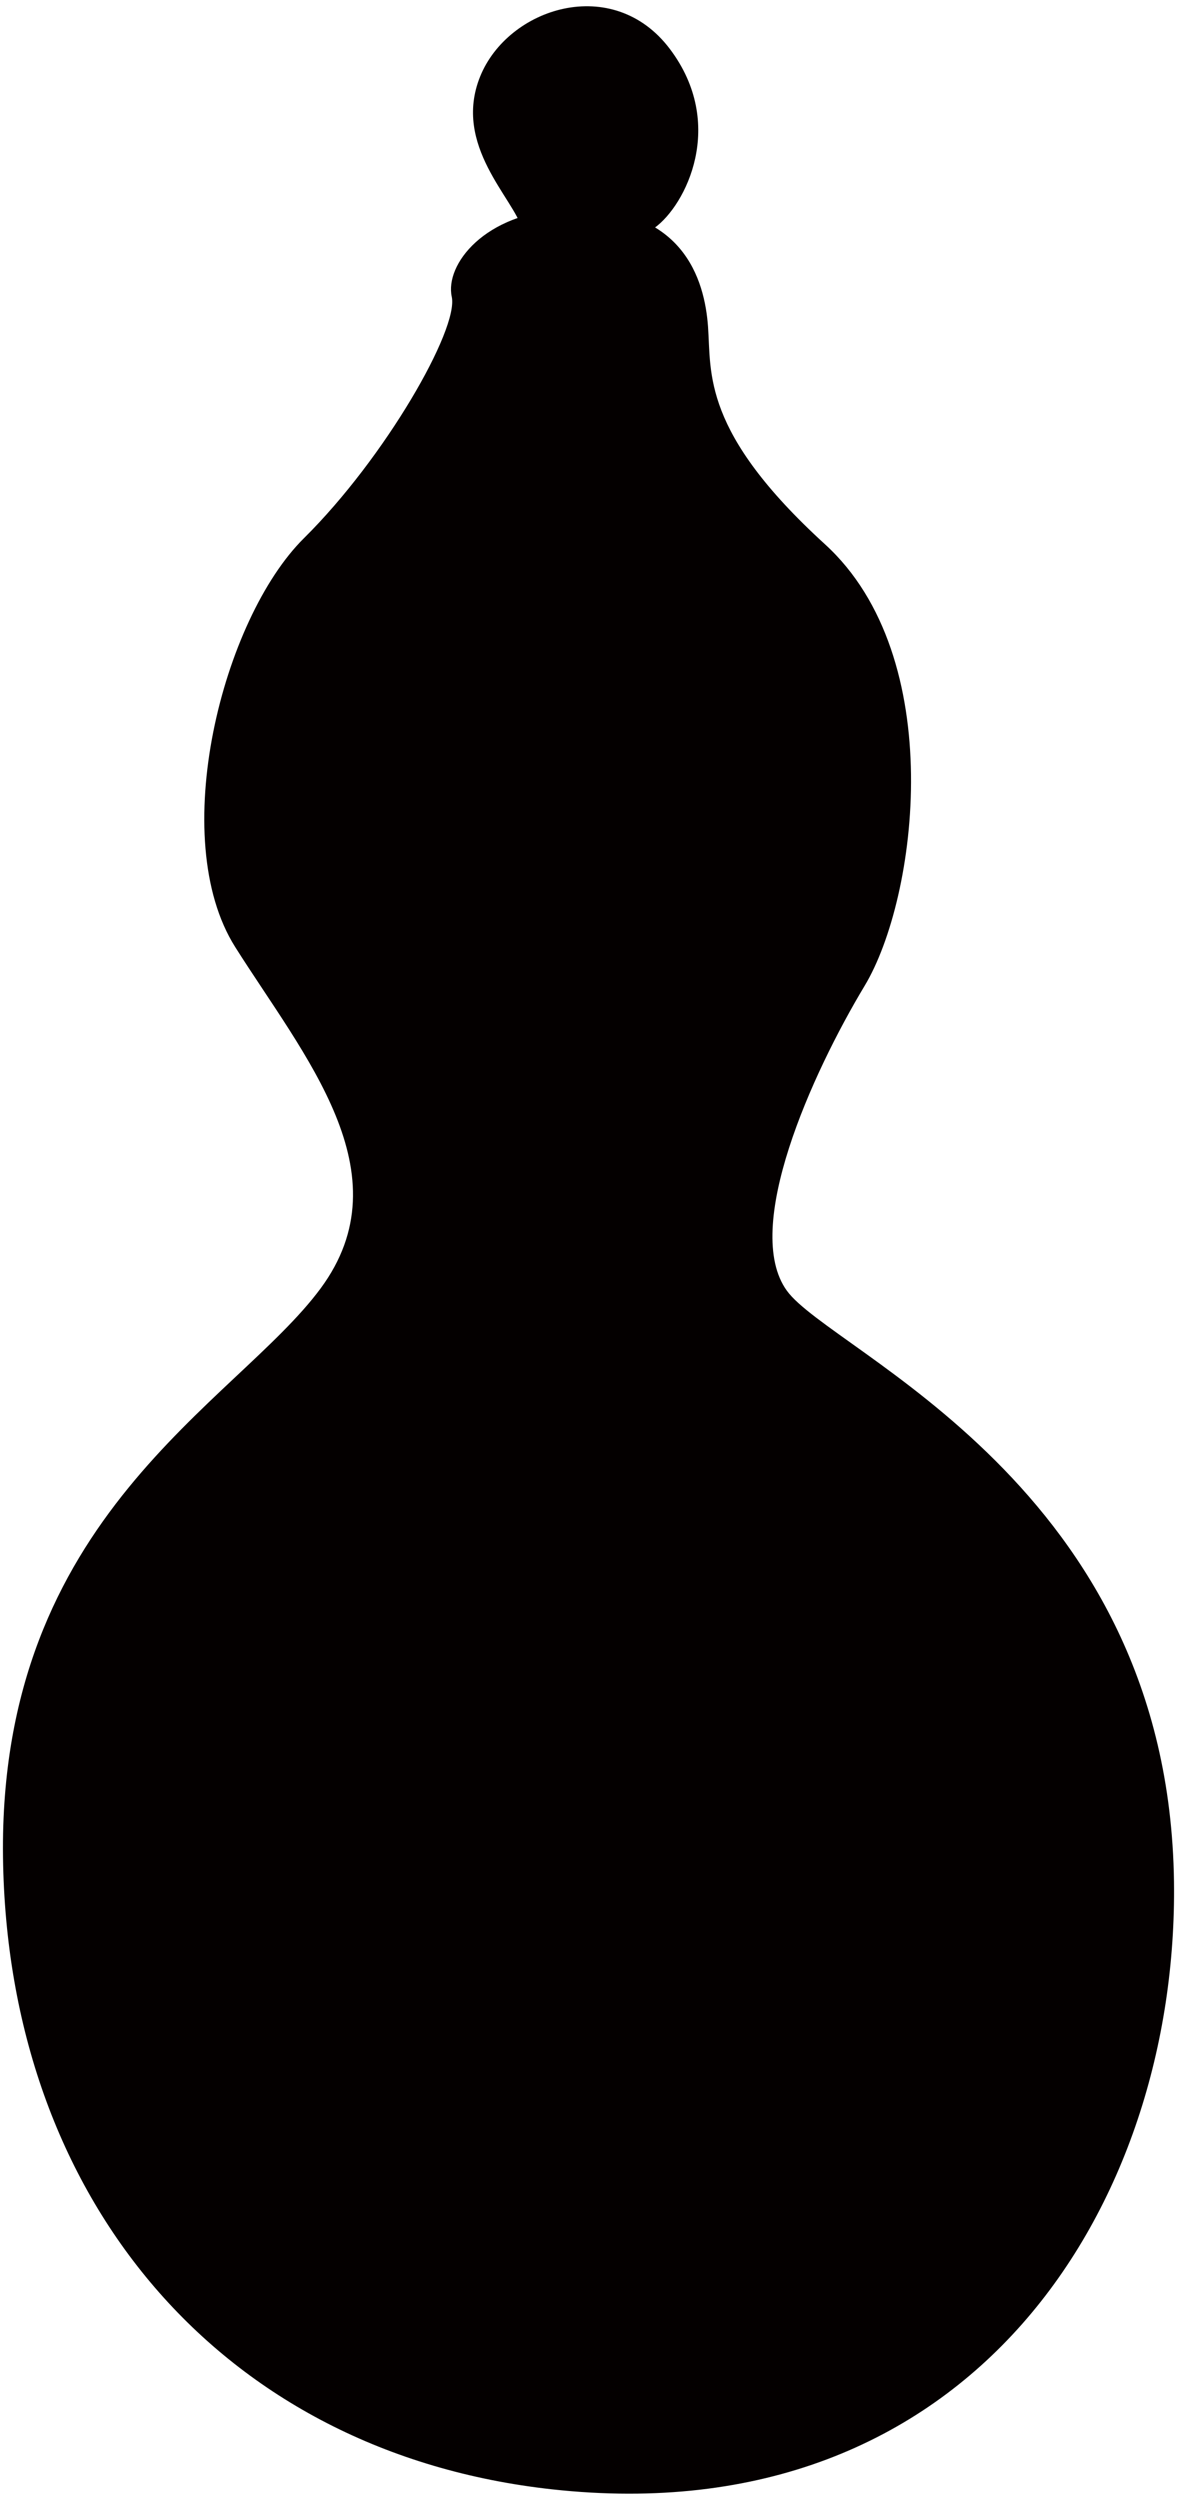 <svg version="1.1" id="_x31__1_" xmlns="http://www.w3.org/2000/svg" x="0" y="0" viewBox="0 0 376.659 800" xml:space="preserve"><style>.st0{fill:#040000}</style><path class="st0" d="M180.961 66.93c-25.926 1.182-38.627 17.753-36.388 28.062 2.24 10.317-21.246 51.428-47.311 77.244-26.077 25.83-43.975 95.966-22.004 130.809 21.97 34.823 54.602 72.389 27.331 109.28C75.313 449.216-.418 485.107.96 594.263c1.385 109.149 69.508 190.669 175.728 202.35 134.269 14.762 200.373-90.906 199.008-194.446-1.682-127.095-109.48-169.209-123.89-189.133-14.397-19.91 7.973-69.411 24.899-97.577 16.933-28.159 26.843-105.2-12.681-141.27-39.509-36.057-36.374-54.751-37.442-69.636-1.074-14.889-7.827-39.345-45.621-37.621z"/><path class="st0" d="M171.133 115.061s.875-22.508-3.997-41.612c-2.481-9.769-22.384-26.825-13.501-48.916 8.883-22.091 42.521-32.997 60.729-8.87 18.193 24.134 5.099 50.026-4.859 57.221-9.958 7.209.227 30.916 1.331 39.32 1.117 8.404-33.727 30.371-39.703 2.857z"/></svg>